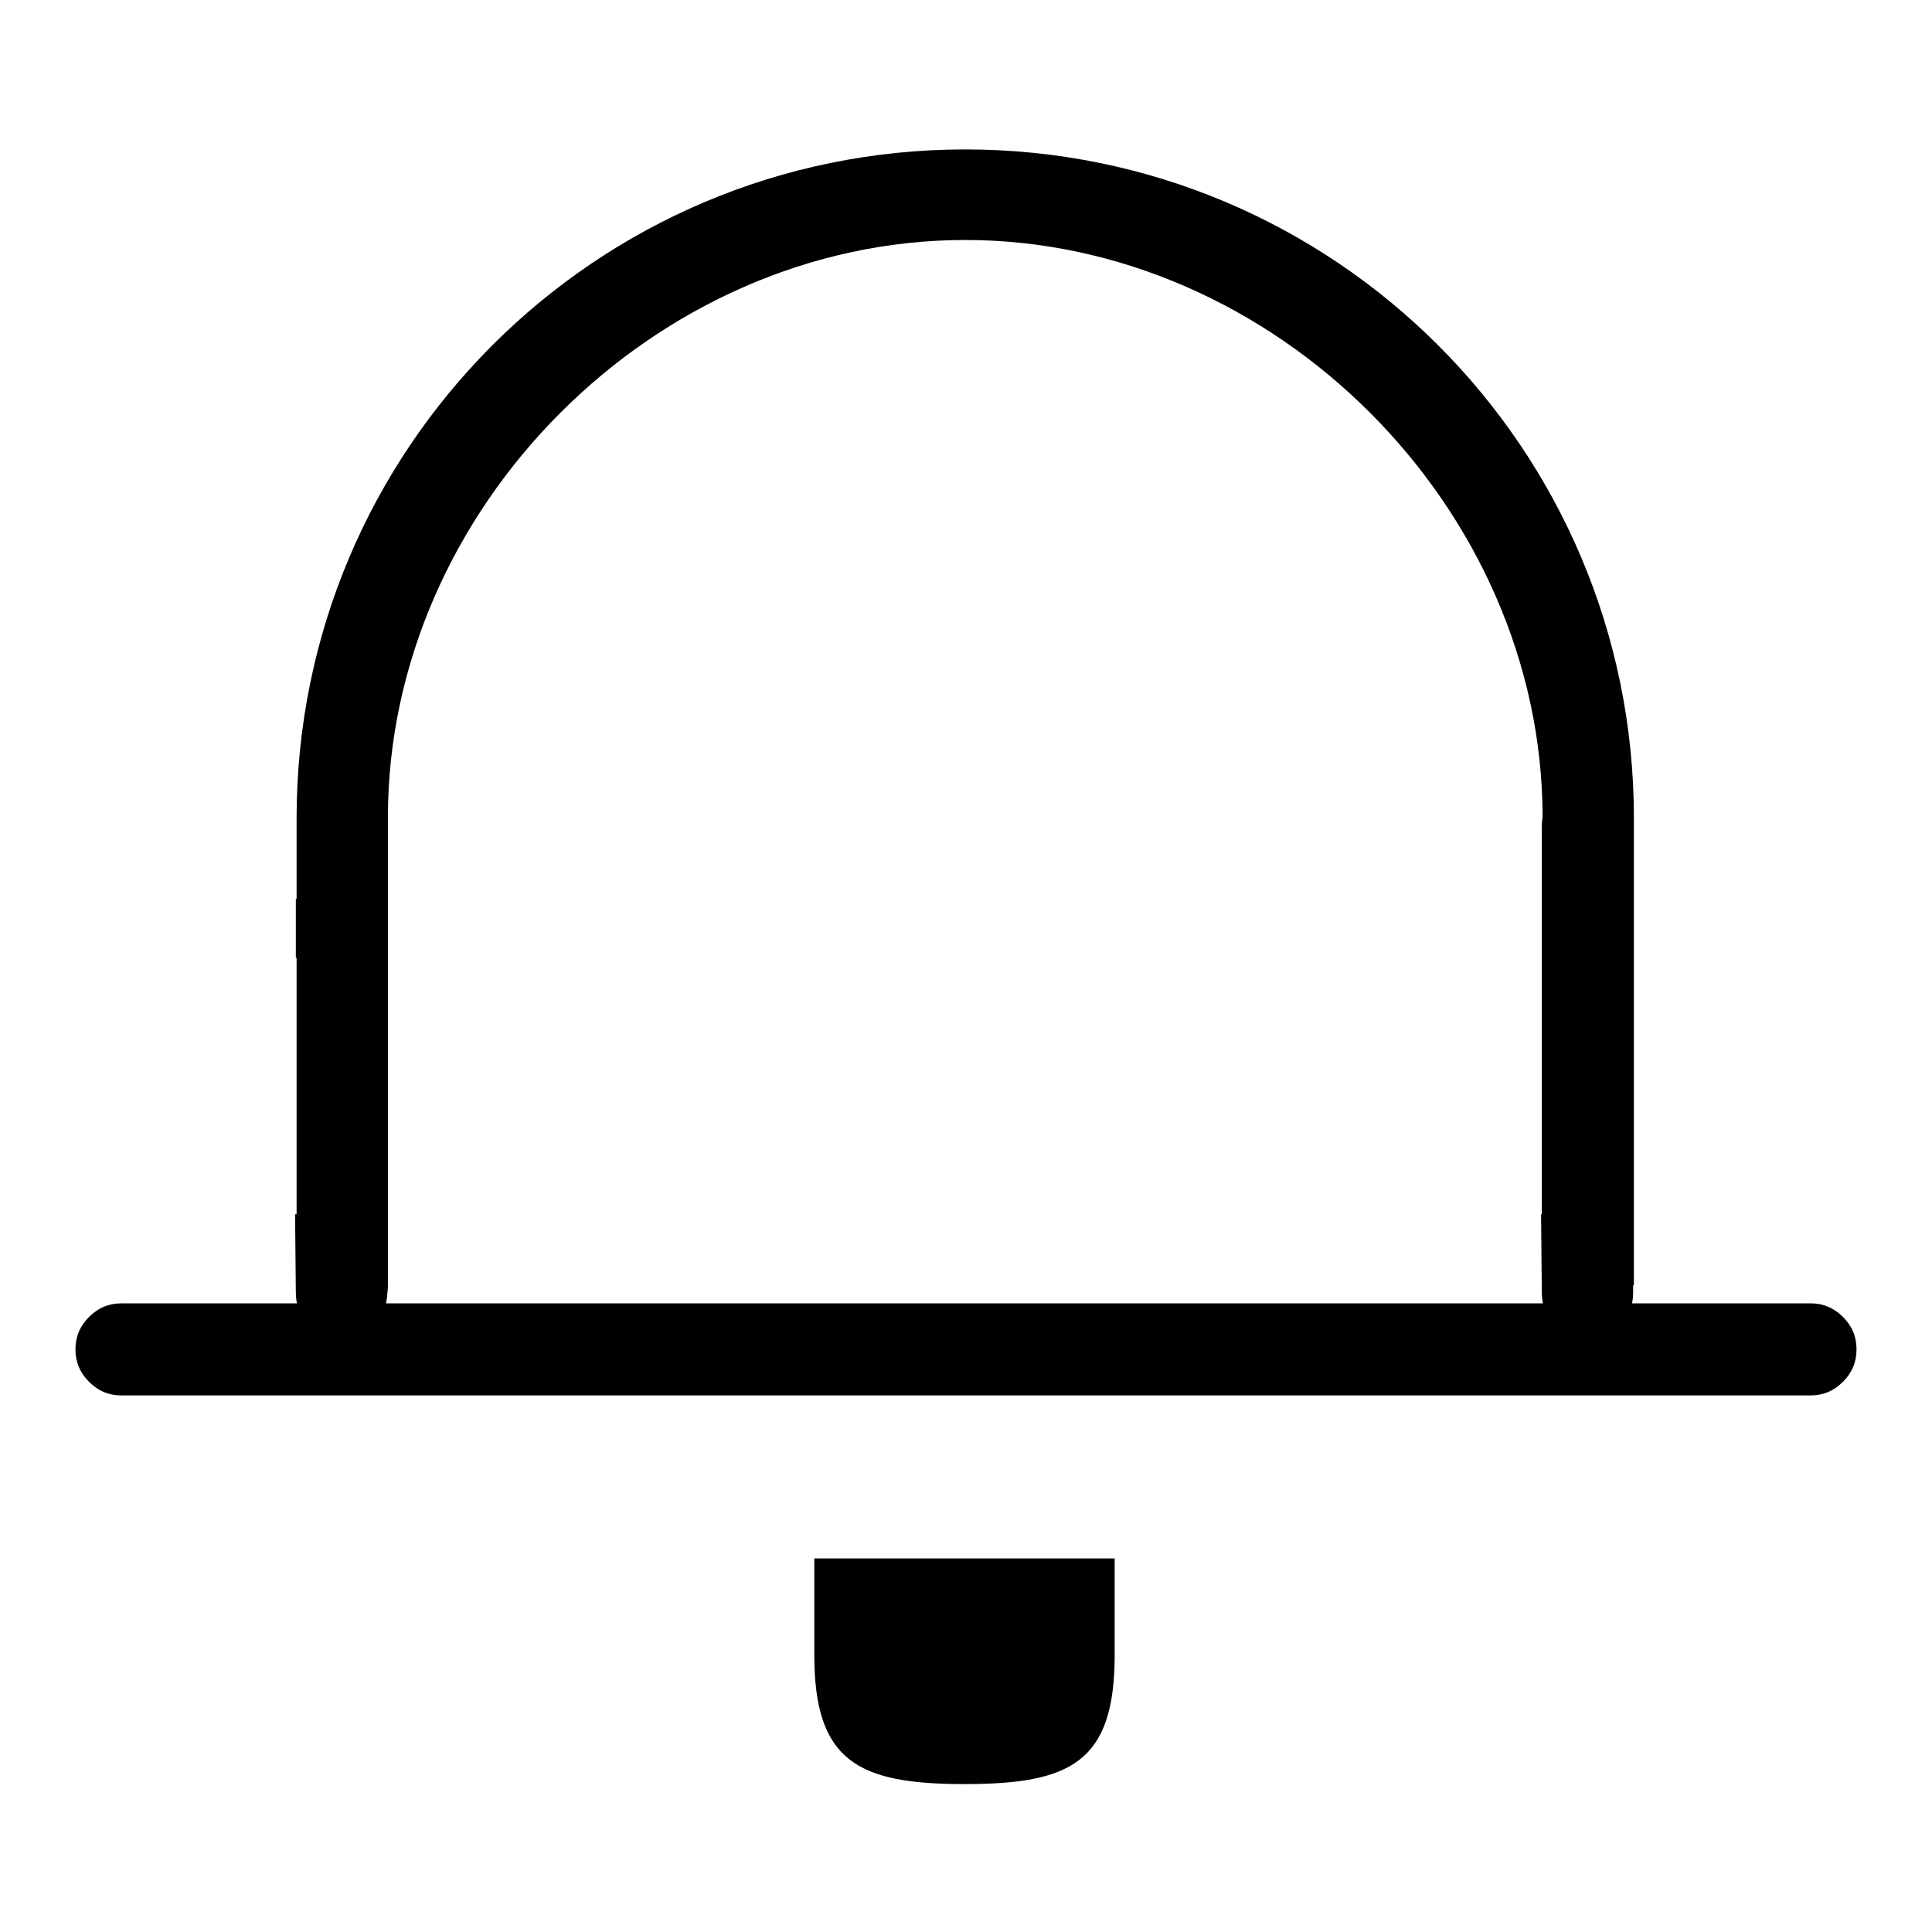 <?xml version="1.0" encoding="utf-8"?>
<!-- Svg Vector Icons : http://www.onlinewebfonts.com/icon -->
<!DOCTYPE svg PUBLIC "-//W3C//DTD SVG 1.1//EN" "http://www.w3.org/Graphics/SVG/1.1/DTD/svg11.dtd">
<svg version="1.1" xmlns="http://www.w3.org/2000/svg" xmlns:xlink="http://www.w3.org/1999/xlink" x="0px" y="0px" viewBox="0 0 256 256" enable-background="new 0 0 256 256" xml:space="preserve">
<g><g><path fill="#000000" d="M39.2,119.1h11.9v7.8H39.2V119.1z"/><path fill="#000000" d="M244.2,183.1c1.2-1.2,1.8-2.6,1.8-4.3c0-1.7-0.6-3.1-1.8-4.3c-1.2-1.2-2.6-1.8-4.3-1.8H26.5h-4h-6.4c-1.7,0-3.1,0.6-4.3,1.8c-1.2,1.2-1.8,2.6-1.8,4.3s0.6,3.1,1.8,4.3c1.2,1.2,2.6,1.8,4.3,1.8h6.4h4h213.4C241.6,184.9,243,184.3,244.2,183.1z"/><path fill="#000000" d="M204.3,171.3c0,1.7,0.6,3.1,1.7,4.3c1.2,1.2,2.6,1.8,4.3,1.8c1.7,0,3.1-0.6,4.3-1.8c1.2-1.2,1.8-2.6,1.8-4.3v-10.4l-12.2,0L204.3,171.3z"/><path fill="#000000" d="M39.2,171.3c0,1.7,0.6,3.1,1.7,4.3c1.2,1.2,2.6,1.8,4.3,1.8c1.7,0,3.1-0.6,4.3-1.8c1.2-1.2,1.8-2.6,1.8-4.3v-10.4l-12.2,0L39.2,171.3z"/><path fill="#000000" d="M204.3,109.9L204.3,109.9c0,0.1,0,0.2,0,0.3v60.1h12.2v-60.1c0-0.3,0-0.5,0-0.7c0-0.4,0-0.7,0-1.1c0-49-39.7-88.6-88.6-88.6c-49,0-88.6,39.7-88.6,88.6c0,0.5,0,1,0,1.4c0,0.1,0,0.3,0,0.4v60.1c0,2,0.7,3.7,2.1,5.1c1.4,1.4,3.1,2.1,5.1,2.1c2,0,1.4-0.7,2.8-2.1c1.4-1.4,2.1-3.1,2.1-5.1v-60.1c0-0.1,0-0.2,0-0.3h0c0-0.5,0-1,0-1.6c0-41,35.5-76.5,76.5-76.5c41,0,76.5,35.5,76.5,76.5C204.3,108.8,204.3,109.3,204.3,109.9z"/><path fill="#000000" d="M107.9,219.3c0,14.1,5.8,17.1,19.9,17.1s19.9-2.9,19.9-17.1v-12.8h-39.8V219.3z"/></g></g>
</svg>